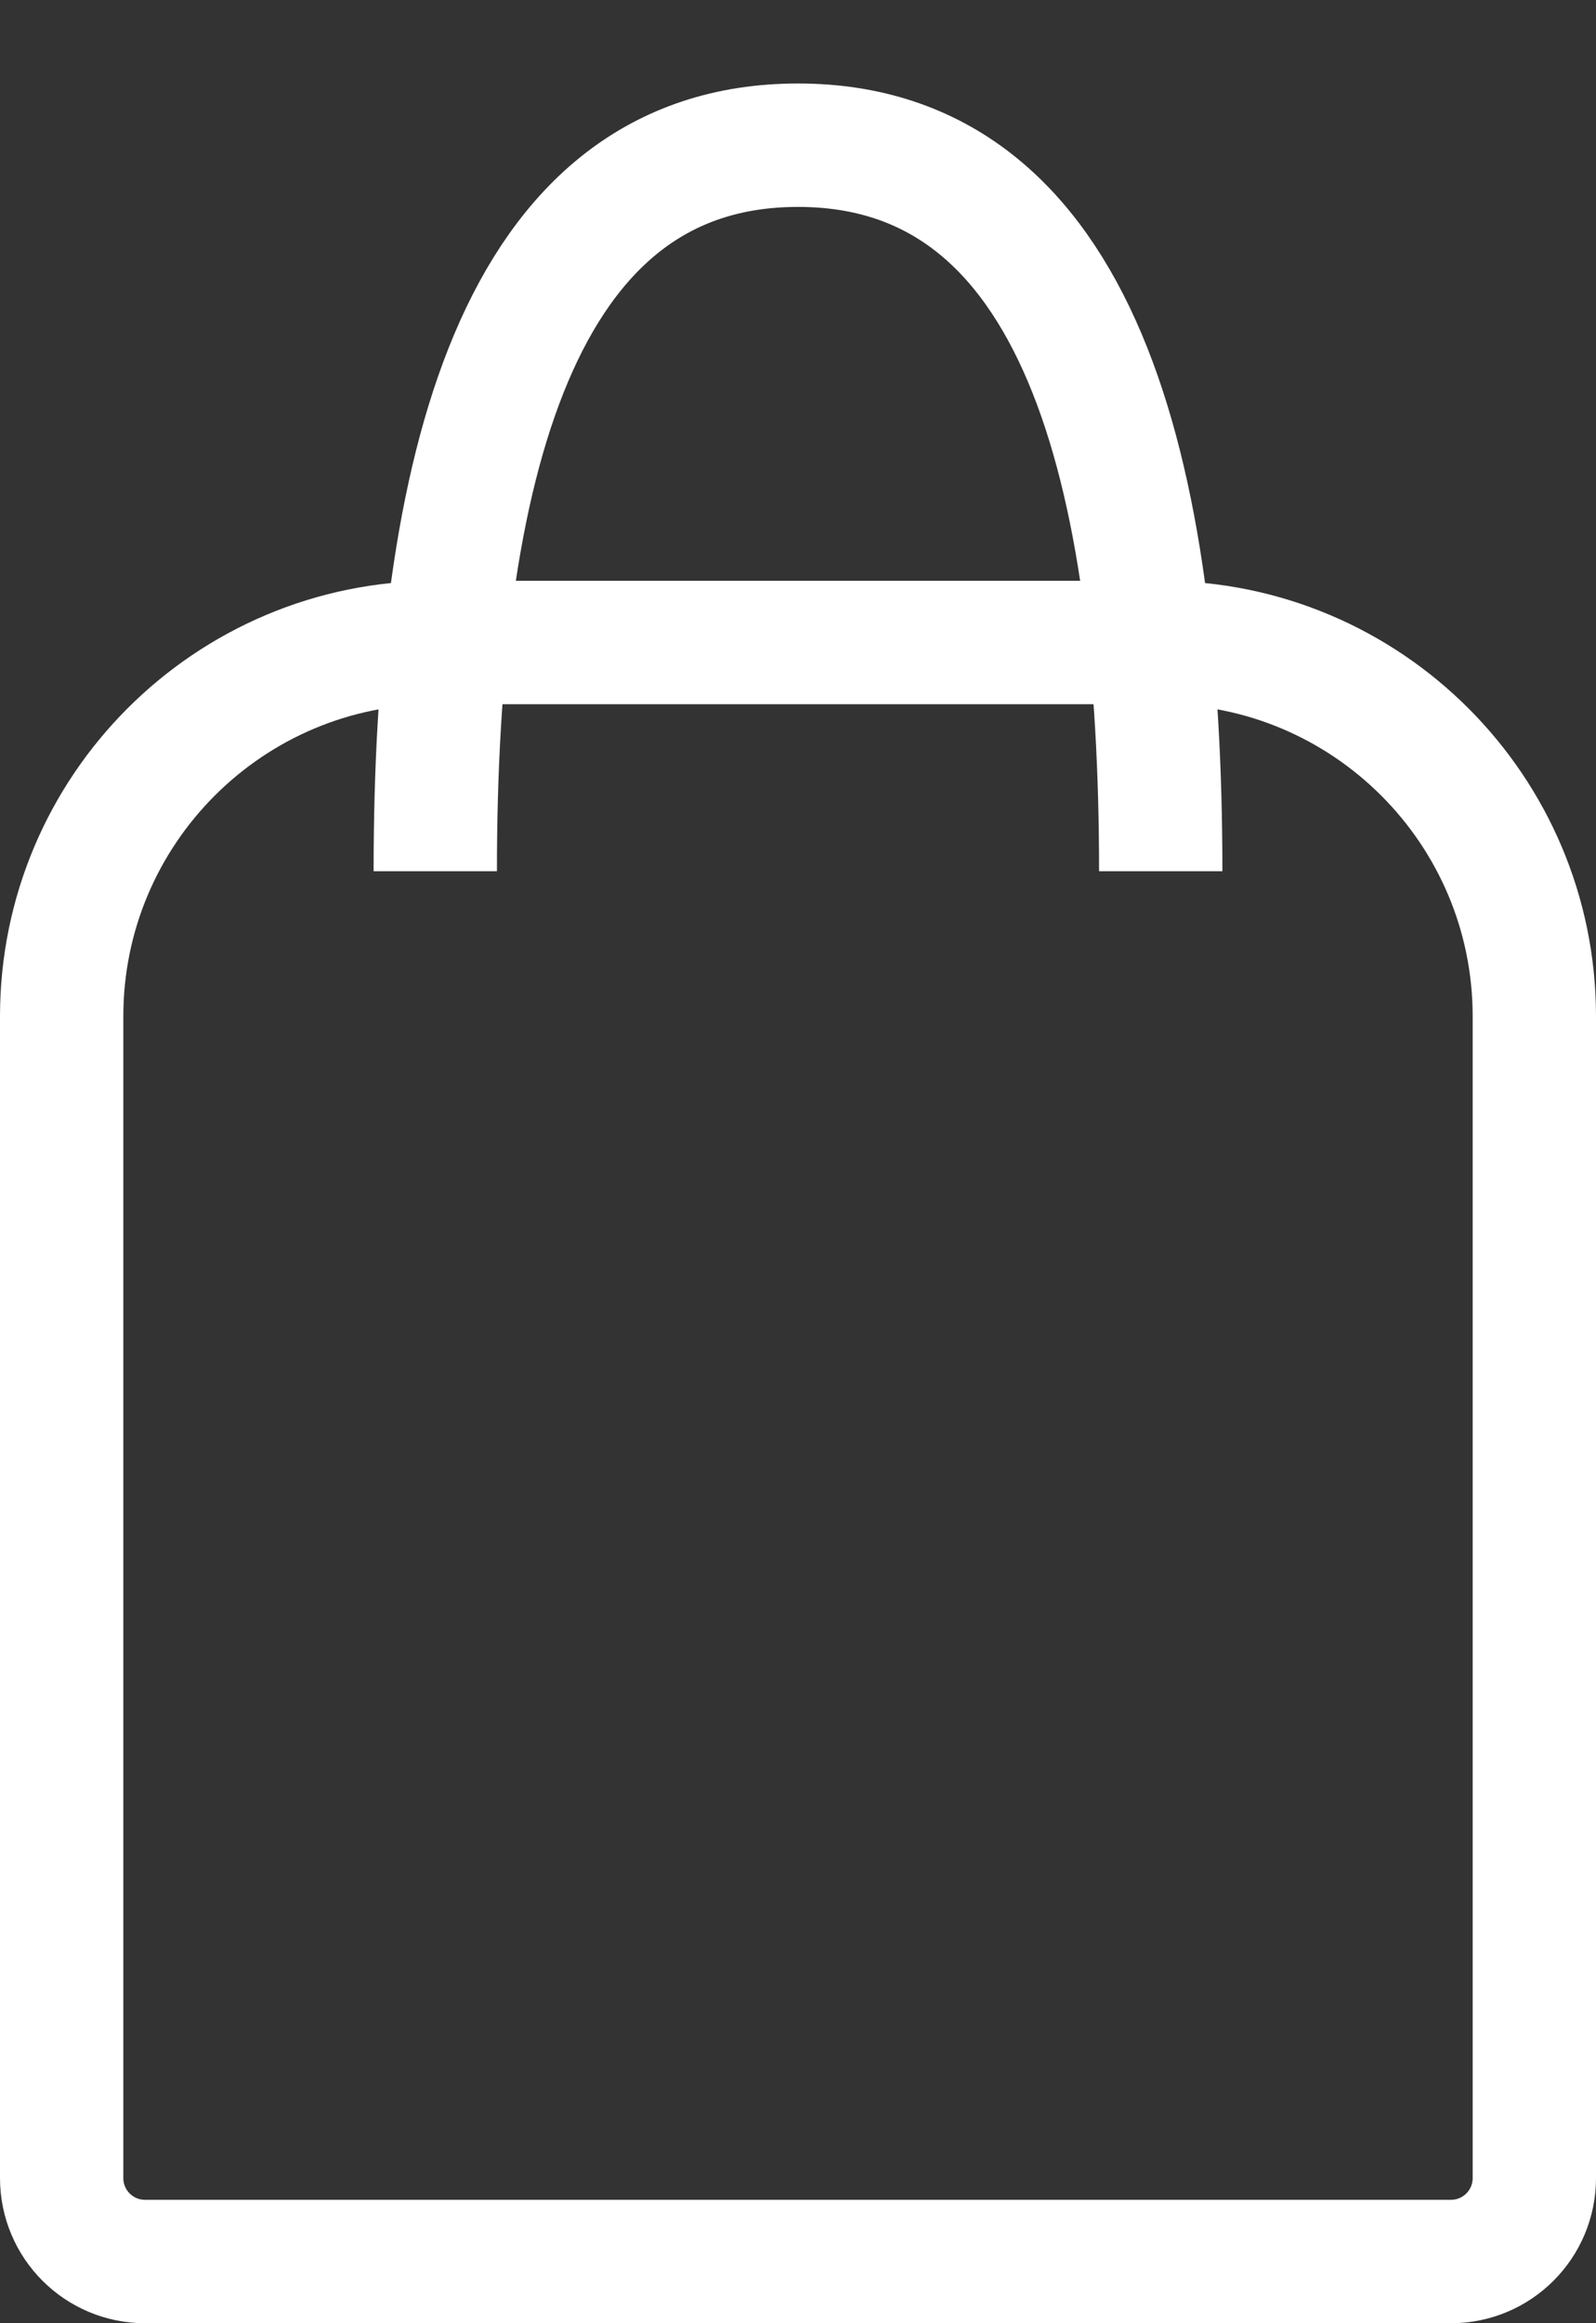 <?xml version="1.0" encoding="UTF-8"?> <svg xmlns="http://www.w3.org/2000/svg" width="11" height="16" viewBox="0 0 11 16" fill="none"><rect x="0" y="0" width="11" height="16" fill="#333333" stroke="none"/><path d="M3 4.425H8C9.422 4.425 10.575 5.578 10.575 7V15C10.575 15.318 10.318 15.575 10 15.575H1C0.682 15.575 0.425 15.318 0.425 15V7C0.425 5.578 1.578 4.425 3 4.425Z" stroke="white" stroke-width="0.85"></path><path d="M8 6C8 3.239 7.438 1 5.5 1C3.562 1 3 3.239 3 6" stroke="white" stroke-width="0.85"></path></svg> 